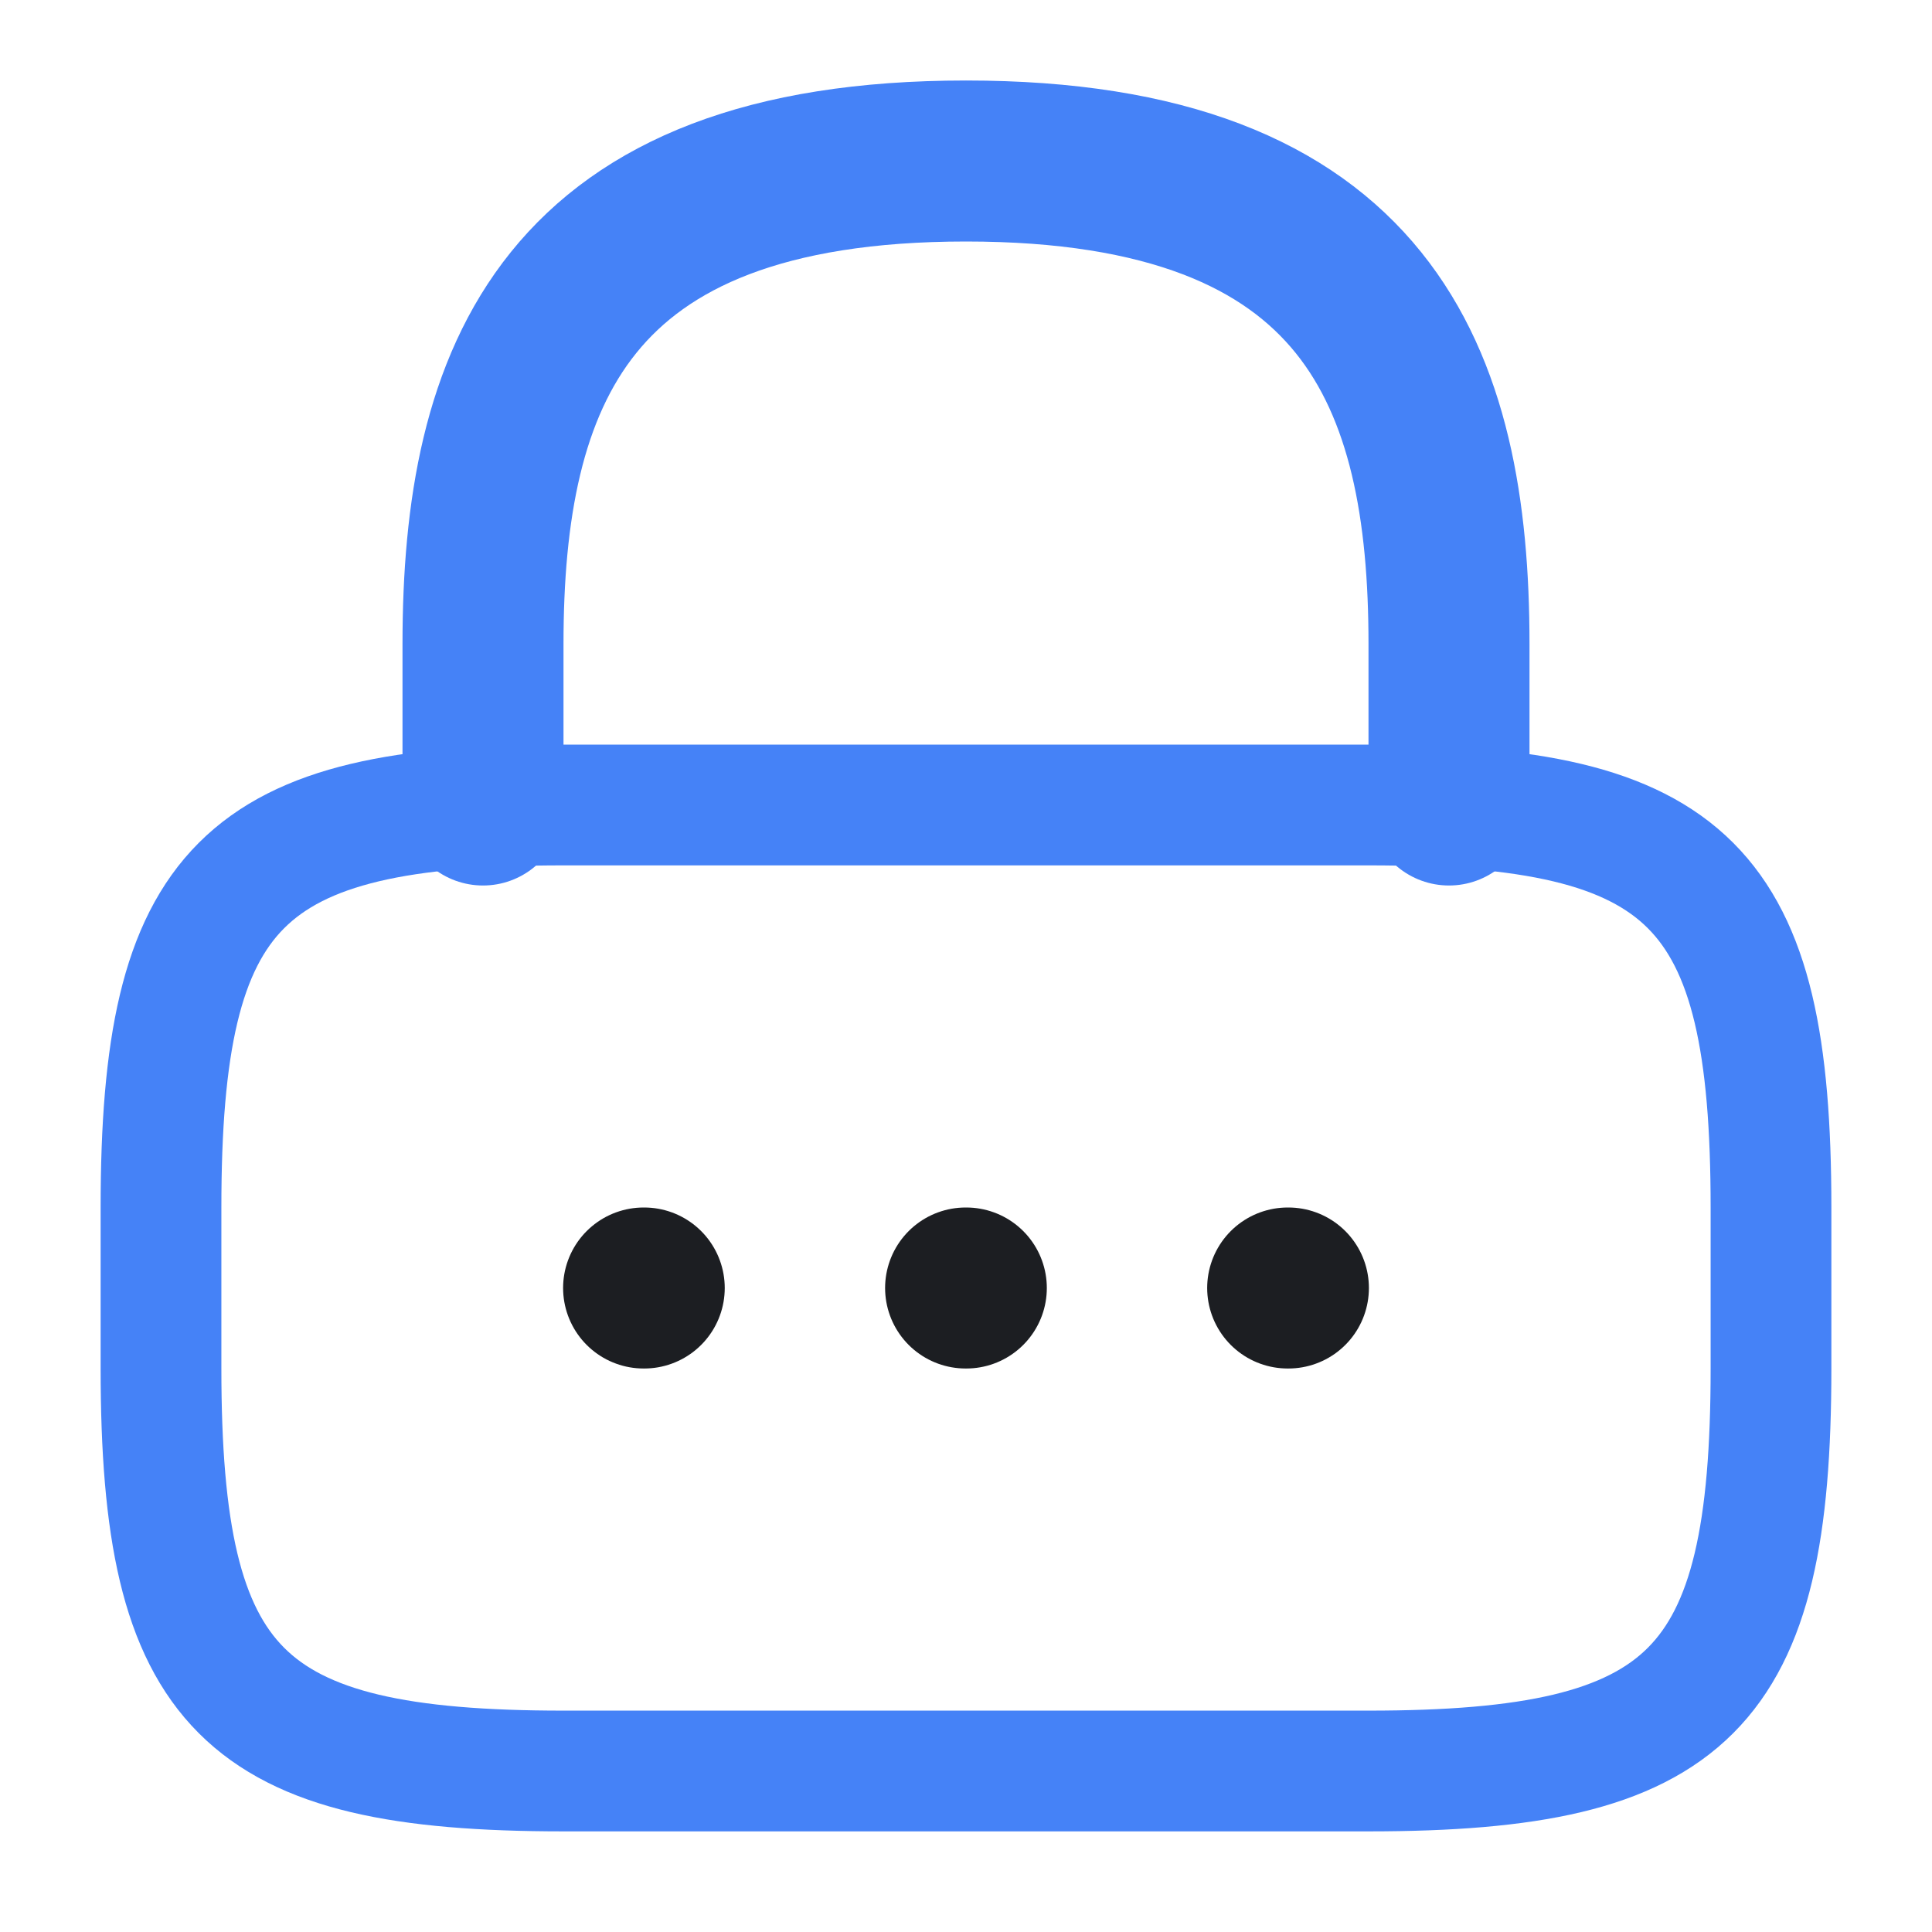 <svg width="24" height="24" viewBox="0 0 24 24" fill="none" xmlns="http://www.w3.org/2000/svg">
<g id="vuesax/linear/lock">
<g id="lock">
<path id="Vector" d="M6 10V8C6 4.69 7 2 12 2C17 2 18 4.69 18 8V10" stroke="#4582F7" stroke-width="2" stroke-linecap="round" stroke-linejoin="round"/>
<path id="Vector_2" d="M17 22H7C3 22 2 21 2 17V15C2 11 3 10 7 10H17C21 10 22 11 22 15V17C22 21 21 22 17 22Z" stroke="#4582F7" stroke-width="1.5" stroke-linecap="round" stroke-linejoin="round"/>
<path id="Vector_3" d="M15.996 16H16.005" stroke="#1C1E22" stroke-width="2" stroke-linecap="round" stroke-linejoin="round"/>
<path id="Vector_4" d="M11.995 16H12.004" stroke="#1C1E22" stroke-width="2" stroke-linecap="round" stroke-linejoin="round"/>
<path id="Vector_5" d="M7.995 16H8.003" stroke="#1C1E22" stroke-width="2" stroke-linecap="round" stroke-linejoin="round"/>
</g>
</g>
</svg>
